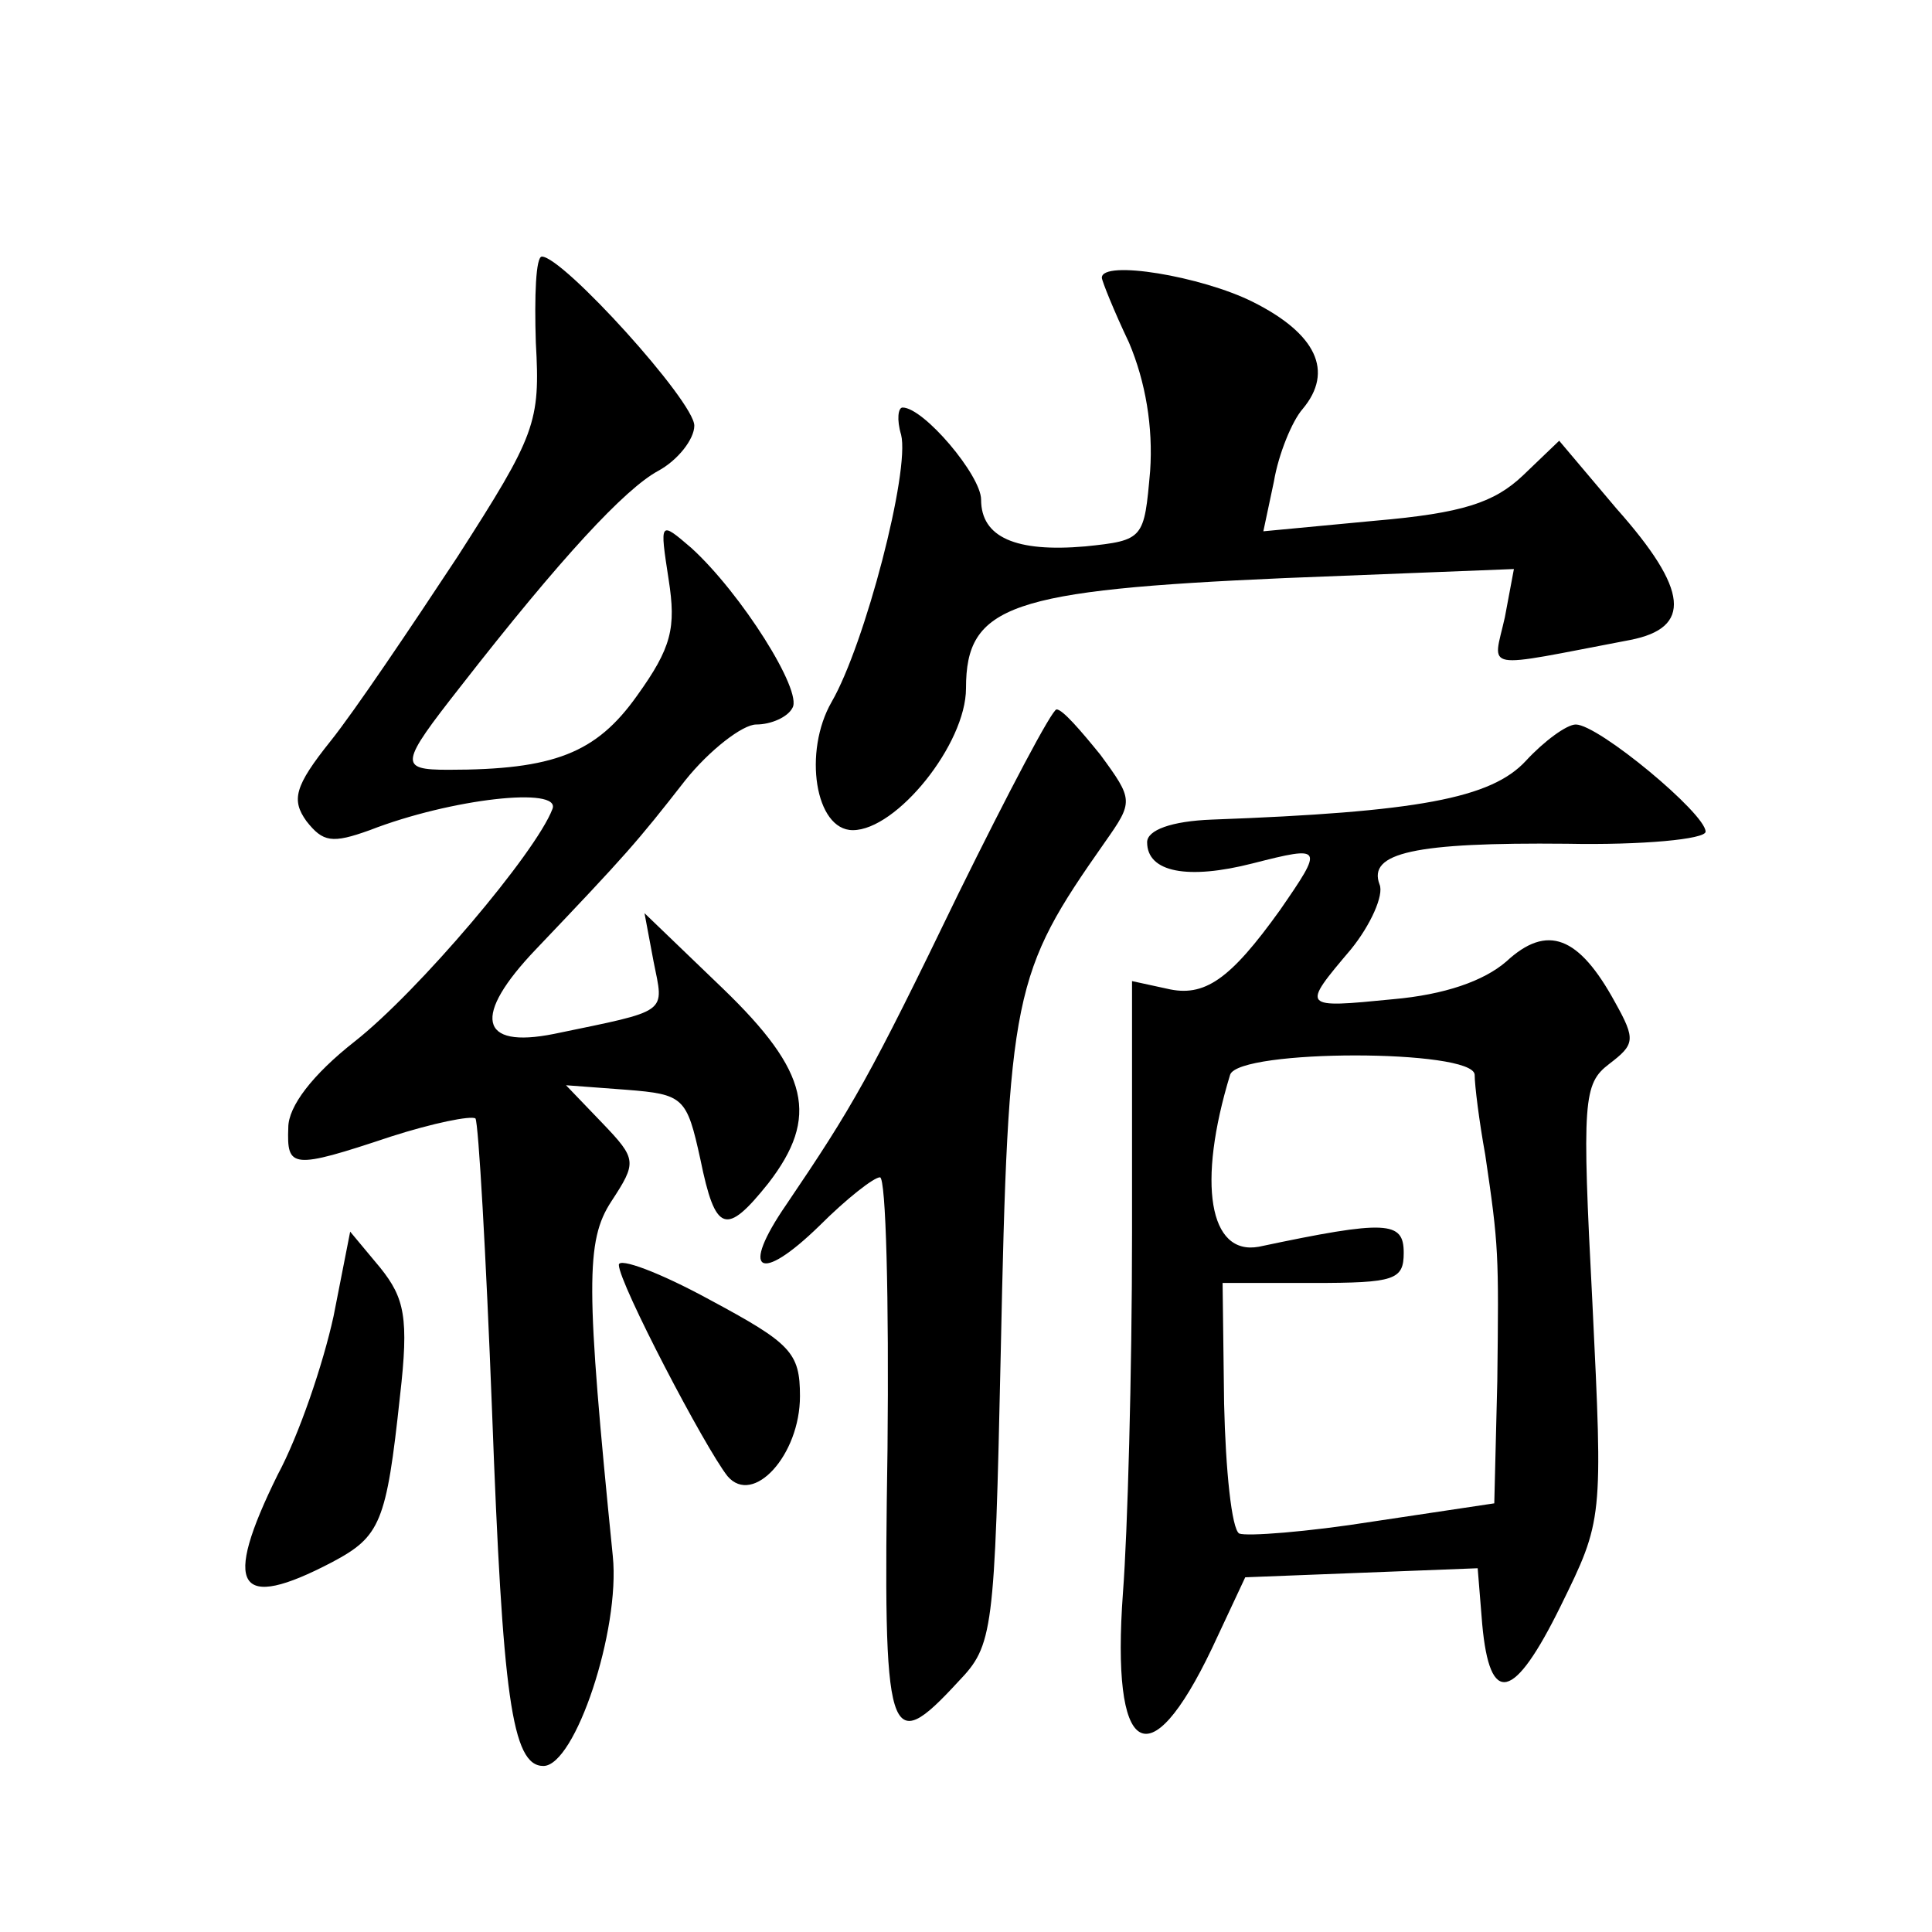 <?xml version="1.0" standalone="no"?>
<!DOCTYPE svg PUBLIC "-//W3C//DTD SVG 20010904//EN"
 "http://www.w3.org/TR/2001/REC-SVG-20010904/DTD/svg10.dtd">
<svg version="1.0" xmlns="http://www.w3.org/2000/svg"
 width="128pt" height="128pt" viewBox="0 0 128 128"
 preserveAspectRatio="xMidYMid meet">
<g transform="translate(0,128) scale(0.1,-0.1)"
fill="#0" stroke="none">
<path d="M355 1053 c3 -53 0 -61 -52 -142 -31 -47 -68 -102 -84 -122 -24 -30 -26
-39 -16 -53 11 -14 17 -15 42 -6 54 21 127 29 121 14 -11 -29 -89 -121 -131 -154
-28 -22 -44 -43 -44 -57 -1 -27 2 -28 68 -6 28 9 53 14 56 12 2 -3 7 -90 11 -194
7 -188 13 -235 34 -235 21 0 51 90 46 139 -18 179 -18 209 -1 235 17 26 17 28 -6
52 l-24 25 40 -3 c38 -3 40 -5 49 -46 10 -49 17 -51 45 -16 34 44 27 74 -30 129
l-52 50 6 -32 c7 -35 11 -32 -66 -48 -50 -10 -54 12 -12 56 60 63 67 71 99 112
16 20 38 37 47 37 10 0 21 5 24 11 7 11 -34 76 -67 106 -21 18 -21 18 -15 -21 5
-32 2 -45 -21 -77 -27 -38 -55 -49 -125 -49 -33 0 -32 4 8 55 67 86 109 131 131
143 13 7 24 21 24 30 0 16 -87 112 -101 112 -4 0 -5 -26 -4 -57z M730 1096 c0 -2
8 -22 18 -43 11 -26 16 -56 14 -85 -4 -45 -4 -46 -43 -50 -46 -4 -69 6 -69 31 0
16 -38 61 -52 61 -3 0 -4 -8 -1 -18 6 -24 -24 -139 -46 -177 -19 -33 -11 -85 14
-85 29 0 75 57 75 94 0 55 29 65 211 73 l152 6 -6 -32 c-8 -36 -17 -34 83 -15 41
8 39 33 -9 87 l-38 45 -24 -23 c-19 -18 -40 -25 -98 -30 l-74 -7 7 33 c3 18 12
40 19 48 21 25 9 50 -33 71 -34 17 -100 28 -100 16z M635 688 c-59 -122 -70 -141
-114 -206 -31 -45 -18 -53 22 -14 18 18 36 32 40 32 4 0 6 -81 5 -180 -3 -195 0
-205 47 -154 23 24 24 32 28 217 5 240 8 252 69 339 19 27 19 28 -3 58 -13 16 -25
30 -29 30 -3 0 -32 -55 -65 -122z M1011 776 c-23 -25 -72 -34 -208 -39 -27 -1 -43
-7 -43 -15 0 -20 27 -25 70 -14 47 12 47 11 18 -31 -33 -46 -50 -58 -75 -52 l-23
5 0 -167 c0 -93 -3 -199 -6 -238 -8 -109 17 -125 59 -37 l22 47 77 3 77 3 3 -37
c5 -55 21 -51 52 12 28 57 28 57 21 201 -7 134 -6 145 11 158 17 13 18 16 4 41
-24 44 -45 52 -72 27 -15 -13 -41 -22 -75 -25 -61 -6 -61 -6 -28 33 13 16 22 36
19 43 -8 21 23 28 124 27 50 -1 92 3 92 8 0 12 -71 71 -86 71 -6 0 -21 -11 -33
-24z m-34 -208 c0 -7 3 -31 7 -53 9 -61 9 -65 8 -150 l-2 -81 -80 -12 c-44 -7 -84
-10 -89 -8 -5 3 -9 42 -10 86 l-1 80 60 0 c54 0 60 2 60 20 0 21 -11 22 -96 4 -33
-6 -41 42 -19 114 6 17 161 17 162 0z M221 408 c-7 -32 -23 -79 -37 -105 -37 -75
-27 -91 36 -58 32 17 36 26 45 110 6 52 3 65 -13 85 l-20 24 -11 -56z M410 442
c0 -12 57 -121 72 -140 17 -20 48 14 48 53 0 29 -6 35 -60 64 -33 18 -60 28 -60
23z"/>
</g>
</svg>
